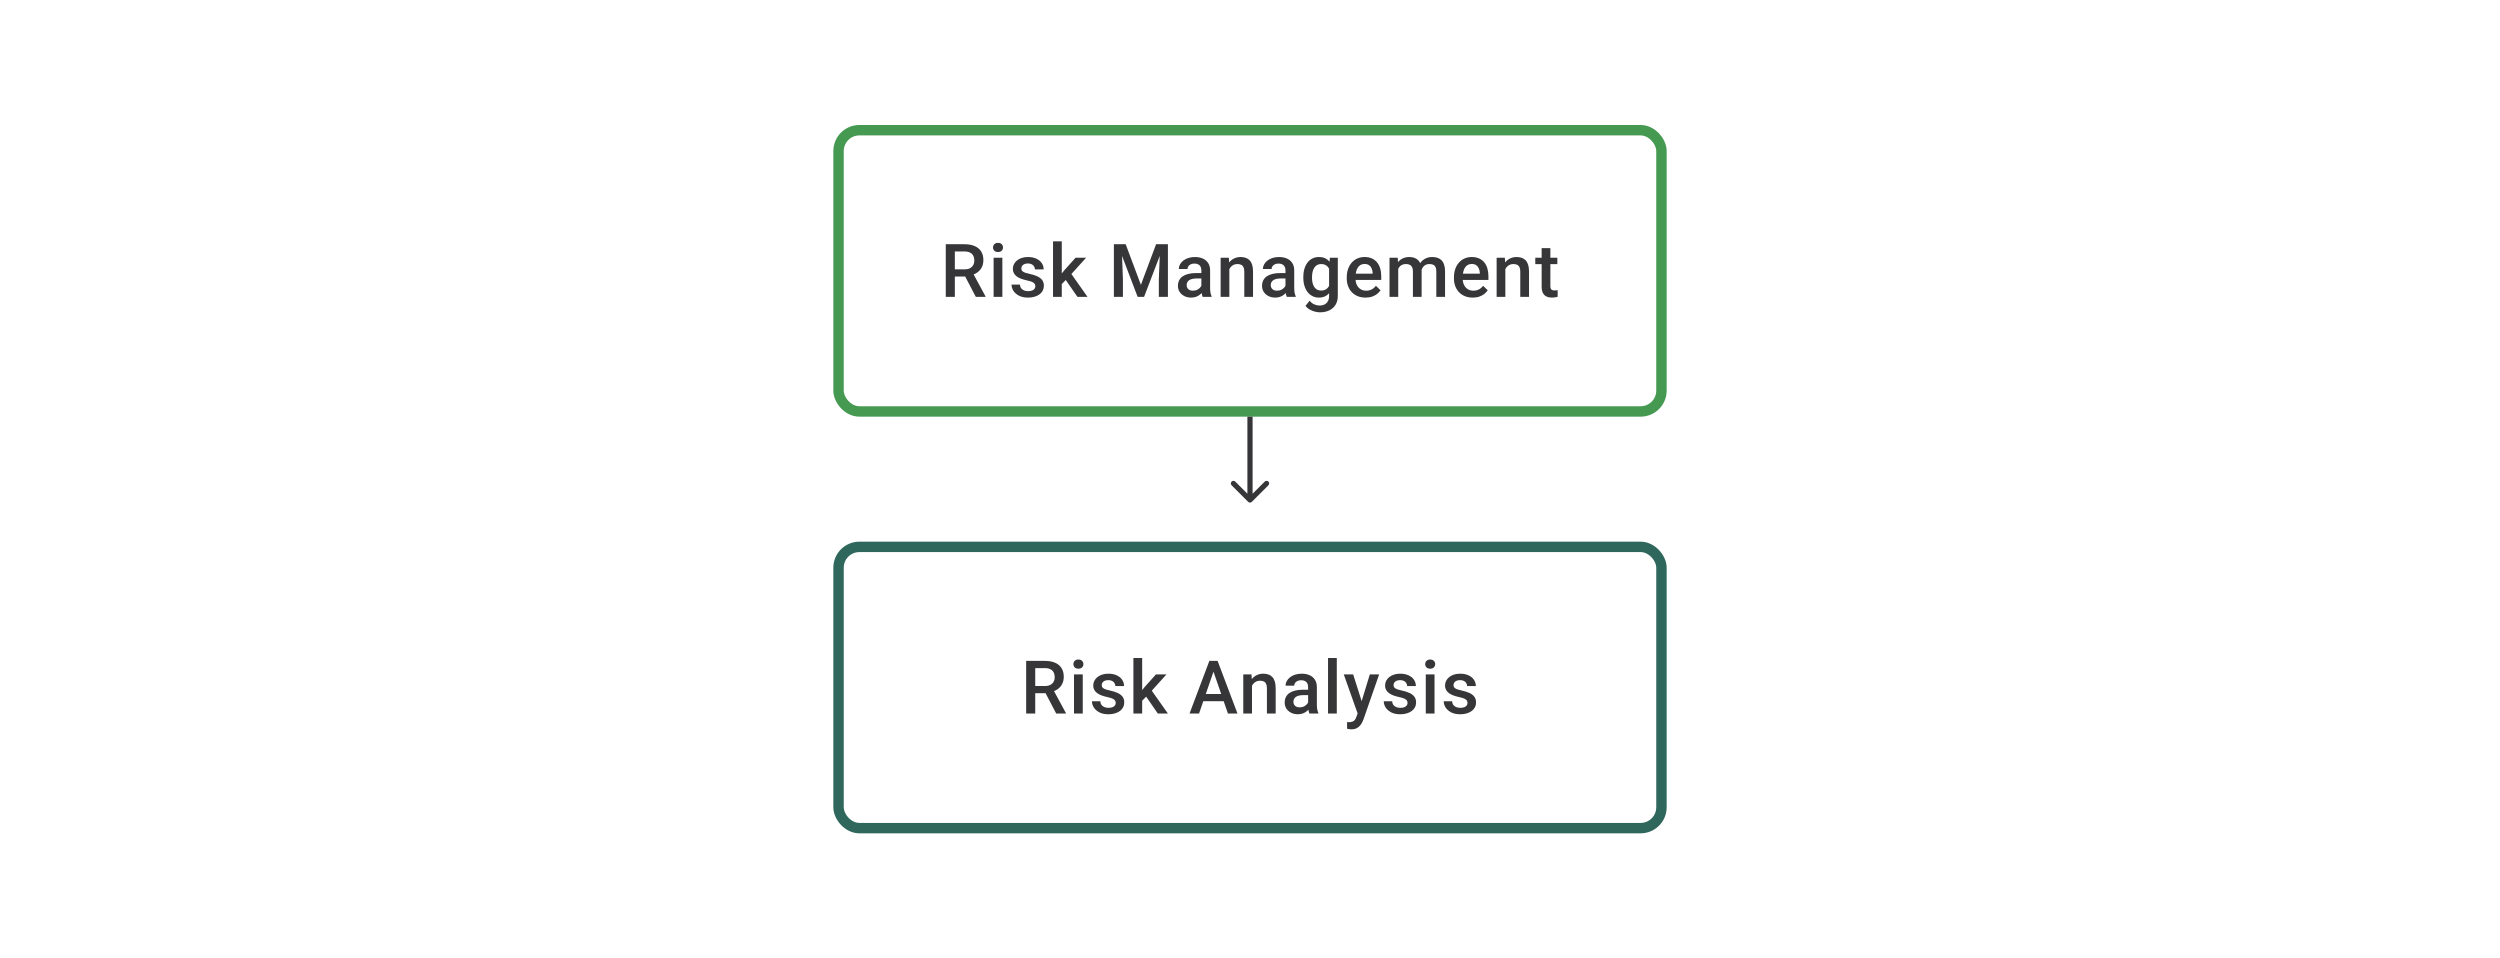 <svg width="480" height="184" viewBox="0 0 480 184" fill="none" xmlns="http://www.w3.org/2000/svg">
<path d="M181.587 46.891H185.163C185.932 46.891 186.587 47.006 187.128 47.238C187.67 47.469 188.084 47.812 188.371 48.265C188.663 48.714 188.809 49.27 188.809 49.932C188.809 50.436 188.716 50.881 188.531 51.265C188.346 51.649 188.084 51.973 187.746 52.237C187.408 52.496 187.006 52.697 186.538 52.841L186.01 53.098H182.796L182.782 51.716H185.191C185.608 51.716 185.955 51.642 186.233 51.494C186.51 51.346 186.719 51.144 186.857 50.89C187.001 50.631 187.073 50.339 187.073 50.015C187.073 49.663 187.003 49.358 186.864 49.099C186.73 48.835 186.522 48.633 186.24 48.494C185.957 48.351 185.598 48.279 185.163 48.279H183.33V57H181.587V46.891ZM187.357 57L184.983 52.459L186.809 52.452L189.218 56.91V57H187.357ZM192.454 49.487V57H190.773V49.487H192.454ZM190.662 47.515C190.662 47.261 190.745 47.05 190.912 46.883C191.083 46.712 191.319 46.627 191.62 46.627C191.917 46.627 192.15 46.712 192.322 46.883C192.493 47.05 192.579 47.261 192.579 47.515C192.579 47.765 192.493 47.974 192.322 48.14C192.15 48.307 191.917 48.39 191.62 48.39C191.319 48.39 191.083 48.307 190.912 48.14C190.745 47.974 190.662 47.765 190.662 47.515ZM198.786 54.966C198.786 54.799 198.744 54.648 198.661 54.514C198.577 54.375 198.418 54.25 198.182 54.139C197.95 54.028 197.608 53.926 197.154 53.834C196.756 53.746 196.39 53.642 196.057 53.521C195.728 53.396 195.446 53.246 195.21 53.07C194.974 52.894 194.791 52.686 194.661 52.445C194.532 52.205 194.467 51.927 194.467 51.612C194.467 51.306 194.534 51.017 194.668 50.744C194.802 50.471 194.995 50.23 195.244 50.022C195.494 49.814 195.798 49.649 196.154 49.529C196.515 49.409 196.918 49.348 197.362 49.348C197.992 49.348 198.531 49.455 198.98 49.668C199.434 49.876 199.781 50.161 200.022 50.522C200.262 50.878 200.383 51.281 200.383 51.73H198.709C198.709 51.531 198.658 51.346 198.556 51.175C198.459 50.999 198.311 50.857 198.112 50.751C197.913 50.64 197.663 50.584 197.362 50.584C197.075 50.584 196.837 50.631 196.647 50.723C196.462 50.811 196.323 50.927 196.23 51.07C196.143 51.214 196.099 51.371 196.099 51.542C196.099 51.667 196.122 51.781 196.168 51.883C196.219 51.98 196.302 52.07 196.418 52.154C196.534 52.232 196.691 52.306 196.89 52.376C197.094 52.445 197.348 52.512 197.654 52.577C198.228 52.697 198.721 52.852 199.133 53.042C199.549 53.227 199.869 53.468 200.091 53.764C200.313 54.056 200.424 54.426 200.424 54.875C200.424 55.209 200.352 55.514 200.209 55.792C200.07 56.065 199.866 56.303 199.598 56.507C199.33 56.706 199.008 56.861 198.633 56.972C198.263 57.083 197.846 57.139 197.383 57.139C196.703 57.139 196.126 57.019 195.654 56.778C195.182 56.532 194.823 56.22 194.578 55.84C194.337 55.456 194.217 55.058 194.217 54.646H195.835C195.853 54.956 195.939 55.204 196.092 55.389C196.249 55.57 196.443 55.702 196.675 55.785C196.911 55.864 197.154 55.903 197.404 55.903C197.705 55.903 197.957 55.864 198.161 55.785C198.364 55.702 198.519 55.59 198.626 55.452C198.732 55.308 198.786 55.146 198.786 54.966ZM203.861 46.335V57H202.181V46.335H203.861ZM208.527 49.487L205.257 53.112L203.465 54.945L203.028 53.528L204.382 51.855L206.506 49.487H208.527ZM206.867 57L204.43 53.473L205.486 52.299L208.805 57H206.867ZM214.574 46.891H216.129L219.052 54.688L221.969 46.891H223.524L219.663 57H218.428L214.574 46.891ZM213.866 46.891H215.345L215.602 53.639V57H213.866V46.891ZM222.753 46.891H224.239V57H222.496V53.639L222.753 46.891ZM230.661 55.493V51.91C230.661 51.642 230.613 51.411 230.516 51.216C230.418 51.022 230.27 50.871 230.071 50.765C229.877 50.658 229.632 50.605 229.335 50.605C229.062 50.605 228.826 50.651 228.627 50.744C228.428 50.837 228.273 50.962 228.162 51.119C228.051 51.276 227.995 51.455 227.995 51.654H226.329C226.329 51.357 226.401 51.07 226.544 50.793C226.688 50.515 226.896 50.267 227.169 50.05C227.442 49.832 227.768 49.661 228.148 49.536C228.528 49.411 228.953 49.348 229.426 49.348C229.99 49.348 230.49 49.443 230.925 49.633C231.365 49.823 231.71 50.11 231.96 50.494C232.214 50.874 232.342 51.35 232.342 51.924V55.264C232.342 55.607 232.365 55.914 232.411 56.188C232.462 56.456 232.534 56.69 232.626 56.889V57H230.911C230.833 56.819 230.77 56.59 230.724 56.313C230.682 56.03 230.661 55.757 230.661 55.493ZM230.904 52.431L230.918 53.466H229.717C229.407 53.466 229.134 53.496 228.898 53.556C228.662 53.612 228.465 53.695 228.308 53.806C228.15 53.917 228.032 54.051 227.954 54.209C227.875 54.366 227.836 54.544 227.836 54.743C227.836 54.943 227.882 55.125 227.974 55.292C228.067 55.454 228.201 55.581 228.377 55.674C228.558 55.766 228.775 55.813 229.03 55.813C229.372 55.813 229.671 55.743 229.925 55.604C230.185 55.461 230.388 55.287 230.536 55.084C230.685 54.875 230.763 54.679 230.773 54.493L231.314 55.236C231.259 55.426 231.164 55.63 231.029 55.847C230.895 56.065 230.719 56.273 230.502 56.472C230.289 56.667 230.032 56.826 229.731 56.951C229.435 57.076 229.092 57.139 228.703 57.139C228.213 57.139 227.775 57.042 227.391 56.847C227.007 56.648 226.706 56.382 226.488 56.049C226.271 55.711 226.162 55.329 226.162 54.903C226.162 54.505 226.236 54.153 226.384 53.848C226.537 53.538 226.759 53.278 227.051 53.07C227.347 52.862 227.708 52.704 228.134 52.598C228.56 52.487 229.046 52.431 229.592 52.431H230.904ZM236.035 51.091V57H234.362V49.487H235.938L236.035 51.091ZM235.737 52.966L235.195 52.959C235.2 52.427 235.274 51.938 235.417 51.494C235.566 51.05 235.769 50.668 236.028 50.348C236.292 50.029 236.607 49.783 236.973 49.612C237.338 49.436 237.746 49.348 238.195 49.348C238.556 49.348 238.882 49.399 239.174 49.501C239.47 49.598 239.722 49.758 239.931 49.98C240.143 50.203 240.306 50.492 240.417 50.848C240.528 51.2 240.583 51.633 240.583 52.147V57H238.903V52.14C238.903 51.779 238.85 51.494 238.743 51.286C238.641 51.073 238.491 50.922 238.292 50.834C238.098 50.742 237.855 50.695 237.563 50.695C237.276 50.695 237.019 50.756 236.792 50.876C236.565 50.996 236.373 51.161 236.216 51.369C236.063 51.577 235.945 51.818 235.862 52.091C235.778 52.364 235.737 52.656 235.737 52.966ZM246.811 55.493V51.91C246.811 51.642 246.763 51.411 246.665 51.216C246.568 51.022 246.42 50.871 246.221 50.765C246.027 50.658 245.781 50.605 245.485 50.605C245.212 50.605 244.976 50.651 244.777 50.744C244.578 50.837 244.423 50.962 244.312 51.119C244.2 51.276 244.145 51.455 244.145 51.654H242.479C242.479 51.357 242.55 51.07 242.694 50.793C242.837 50.515 243.046 50.267 243.319 50.05C243.592 49.832 243.918 49.661 244.298 49.536C244.677 49.411 245.103 49.348 245.575 49.348C246.14 49.348 246.64 49.443 247.075 49.633C247.515 49.823 247.86 50.11 248.11 50.494C248.364 50.874 248.491 51.35 248.491 51.924V55.264C248.491 55.607 248.515 55.914 248.561 56.188C248.612 56.456 248.684 56.69 248.776 56.889V57H247.061C246.982 56.819 246.92 56.59 246.874 56.313C246.832 56.03 246.811 55.757 246.811 55.493ZM247.054 52.431L247.068 53.466H245.867C245.557 53.466 245.284 53.496 245.048 53.556C244.811 53.612 244.615 53.695 244.457 53.806C244.3 53.917 244.182 54.051 244.103 54.209C244.025 54.366 243.985 54.544 243.985 54.743C243.985 54.943 244.032 55.125 244.124 55.292C244.217 55.454 244.351 55.581 244.527 55.674C244.707 55.766 244.925 55.813 245.179 55.813C245.522 55.813 245.821 55.743 246.075 55.604C246.334 55.461 246.538 55.287 246.686 55.084C246.834 54.875 246.913 54.679 246.922 54.493L247.464 55.236C247.408 55.426 247.313 55.63 247.179 55.847C247.045 56.065 246.869 56.273 246.651 56.472C246.439 56.667 246.182 56.826 245.881 56.951C245.585 57.076 245.242 57.139 244.853 57.139C244.362 57.139 243.925 57.042 243.541 56.847C243.157 56.648 242.856 56.382 242.638 56.049C242.421 55.711 242.312 55.329 242.312 54.903C242.312 54.505 242.386 54.153 242.534 53.848C242.687 53.538 242.909 53.278 243.201 53.07C243.497 52.862 243.858 52.704 244.284 52.598C244.71 52.487 245.196 52.431 245.742 52.431H247.054ZM255.337 49.487H256.858V56.792C256.858 57.468 256.714 58.041 256.427 58.514C256.14 58.986 255.74 59.344 255.226 59.59C254.712 59.84 254.118 59.965 253.442 59.965C253.155 59.965 252.835 59.923 252.484 59.84C252.136 59.757 251.799 59.622 251.47 59.437C251.146 59.257 250.875 59.018 250.658 58.722L251.442 57.736C251.711 58.055 252.007 58.289 252.331 58.437C252.655 58.585 252.995 58.66 253.352 58.66C253.736 58.66 254.062 58.588 254.331 58.444C254.604 58.305 254.814 58.099 254.962 57.826C255.111 57.553 255.185 57.22 255.185 56.826V51.188L255.337 49.487ZM250.234 53.327V53.181C250.234 52.612 250.303 52.093 250.442 51.626C250.581 51.154 250.78 50.749 251.039 50.411C251.299 50.068 251.613 49.807 251.984 49.626C252.354 49.441 252.773 49.348 253.24 49.348C253.726 49.348 254.141 49.436 254.483 49.612C254.83 49.788 255.12 50.04 255.351 50.369C255.583 50.693 255.763 51.082 255.893 51.536C256.027 51.985 256.127 52.484 256.191 53.035V53.501C256.131 54.038 256.029 54.528 255.886 54.972C255.742 55.417 255.553 55.801 255.316 56.125C255.08 56.449 254.789 56.699 254.442 56.875C254.099 57.051 253.694 57.139 253.227 57.139C252.768 57.139 252.354 57.044 251.984 56.854C251.618 56.664 251.303 56.398 251.039 56.056C250.78 55.713 250.581 55.31 250.442 54.848C250.303 54.38 250.234 53.873 250.234 53.327ZM251.907 53.181V53.327C251.907 53.669 251.94 53.989 252.005 54.285C252.074 54.581 252.178 54.843 252.317 55.07C252.46 55.292 252.641 55.468 252.859 55.597C253.081 55.722 253.342 55.785 253.643 55.785C254.037 55.785 254.358 55.702 254.608 55.535C254.863 55.368 255.057 55.144 255.192 54.861C255.33 54.575 255.428 54.255 255.483 53.903V52.647C255.455 52.373 255.398 52.119 255.31 51.883C255.226 51.647 255.113 51.441 254.969 51.265C254.826 51.084 254.645 50.945 254.428 50.848C254.21 50.746 253.953 50.695 253.657 50.695C253.356 50.695 253.095 50.76 252.872 50.89C252.65 51.02 252.467 51.198 252.324 51.425C252.185 51.651 252.081 51.915 252.011 52.216C251.942 52.517 251.907 52.839 251.907 53.181ZM262.19 57.139C261.635 57.139 261.132 57.049 260.683 56.868C260.239 56.683 259.859 56.426 259.545 56.097C259.235 55.769 258.996 55.382 258.83 54.938C258.663 54.493 258.58 54.014 258.58 53.501V53.223C258.58 52.635 258.665 52.103 258.837 51.626C259.008 51.149 259.246 50.742 259.552 50.404C259.857 50.061 260.218 49.8 260.635 49.619C261.051 49.439 261.503 49.348 261.989 49.348C262.526 49.348 262.996 49.439 263.398 49.619C263.801 49.8 264.134 50.054 264.398 50.383C264.667 50.707 264.866 51.093 264.995 51.542C265.13 51.992 265.197 52.487 265.197 53.028V53.744H259.392V52.542H263.544V52.41C263.535 52.11 263.475 51.827 263.364 51.563C263.257 51.3 263.093 51.087 262.871 50.925C262.648 50.763 262.352 50.681 261.982 50.681C261.704 50.681 261.456 50.742 261.239 50.862C261.026 50.978 260.848 51.147 260.704 51.369C260.561 51.591 260.45 51.86 260.371 52.174C260.297 52.484 260.26 52.834 260.26 53.223V53.501C260.26 53.829 260.304 54.135 260.392 54.417C260.484 54.695 260.619 54.938 260.795 55.146C260.97 55.354 261.183 55.519 261.433 55.639C261.683 55.755 261.968 55.813 262.287 55.813C262.69 55.813 263.049 55.732 263.364 55.57C263.678 55.408 263.951 55.178 264.183 54.882L265.065 55.736C264.903 55.972 264.692 56.199 264.433 56.417C264.174 56.63 263.857 56.803 263.482 56.938C263.111 57.072 262.681 57.139 262.19 57.139ZM268.46 51.015V57H266.786V49.487H268.363L268.46 51.015ZM268.189 52.966L267.62 52.959C267.62 52.441 267.684 51.961 267.814 51.522C267.944 51.082 268.133 50.7 268.383 50.376C268.633 50.047 268.943 49.795 269.314 49.619C269.689 49.439 270.121 49.348 270.612 49.348C270.955 49.348 271.267 49.399 271.55 49.501C271.837 49.598 272.084 49.753 272.292 49.966C272.505 50.179 272.667 50.452 272.778 50.786C272.894 51.119 272.952 51.522 272.952 51.994V57H271.279V52.14C271.279 51.774 271.223 51.487 271.112 51.279C271.006 51.07 270.851 50.922 270.647 50.834C270.448 50.742 270.209 50.695 269.932 50.695C269.617 50.695 269.348 50.756 269.126 50.876C268.909 50.996 268.731 51.161 268.592 51.369C268.453 51.577 268.351 51.818 268.286 52.091C268.221 52.364 268.189 52.656 268.189 52.966ZM272.848 52.522L272.063 52.695C272.063 52.242 272.126 51.813 272.251 51.411C272.38 51.003 272.568 50.647 272.813 50.341C273.063 50.031 273.371 49.788 273.737 49.612C274.102 49.436 274.521 49.348 274.993 49.348C275.378 49.348 275.72 49.402 276.021 49.508C276.327 49.61 276.586 49.772 276.799 49.994C277.012 50.216 277.174 50.506 277.285 50.862C277.396 51.214 277.451 51.64 277.451 52.14V57H275.771V52.133C275.771 51.753 275.716 51.459 275.604 51.251C275.498 51.043 275.345 50.899 275.146 50.82C274.947 50.737 274.709 50.695 274.431 50.695C274.172 50.695 273.943 50.744 273.744 50.841C273.549 50.934 273.385 51.066 273.251 51.237C273.116 51.404 273.015 51.596 272.945 51.813C272.88 52.031 272.848 52.267 272.848 52.522ZM282.77 57.139C282.214 57.139 281.712 57.049 281.263 56.868C280.819 56.683 280.439 56.426 280.124 56.097C279.814 55.769 279.576 55.382 279.409 54.938C279.242 54.493 279.159 54.014 279.159 53.501V53.223C279.159 52.635 279.245 52.103 279.416 51.626C279.587 51.149 279.826 50.742 280.131 50.404C280.437 50.061 280.798 49.8 281.214 49.619C281.631 49.439 282.082 49.348 282.568 49.348C283.105 49.348 283.575 49.439 283.978 49.619C284.381 49.8 284.714 50.054 284.978 50.383C285.246 50.707 285.445 51.093 285.575 51.542C285.709 51.992 285.776 52.487 285.776 53.028V53.744H279.972V52.542H284.124V52.41C284.114 52.11 284.054 51.827 283.943 51.563C283.837 51.3 283.672 51.087 283.45 50.925C283.228 50.763 282.932 50.681 282.561 50.681C282.284 50.681 282.036 50.742 281.818 50.862C281.606 50.978 281.427 51.147 281.284 51.369C281.14 51.591 281.029 51.86 280.951 52.174C280.876 52.484 280.839 52.834 280.839 53.223V53.501C280.839 53.829 280.883 54.135 280.971 54.417C281.064 54.695 281.198 54.938 281.374 55.146C281.55 55.354 281.763 55.519 282.013 55.639C282.263 55.755 282.548 55.813 282.867 55.813C283.27 55.813 283.628 55.732 283.943 55.57C284.258 55.408 284.531 55.178 284.762 54.882L285.644 55.736C285.482 55.972 285.272 56.199 285.012 56.417C284.753 56.63 284.436 56.803 284.061 56.938C283.691 57.072 283.26 57.139 282.77 57.139ZM289.025 51.091V57H287.352V49.487H288.928L289.025 51.091ZM288.727 52.966L288.185 52.959C288.19 52.427 288.264 51.938 288.407 51.494C288.556 51.05 288.759 50.668 289.018 50.348C289.282 50.029 289.597 49.783 289.963 49.612C290.328 49.436 290.736 49.348 291.185 49.348C291.546 49.348 291.872 49.399 292.164 49.501C292.46 49.598 292.712 49.758 292.921 49.98C293.134 50.203 293.296 50.492 293.407 50.848C293.518 51.2 293.573 51.633 293.573 52.147V57H291.893V52.14C291.893 51.779 291.84 51.494 291.733 51.286C291.631 51.073 291.481 50.922 291.282 50.834C291.088 50.742 290.845 50.695 290.553 50.695C290.266 50.695 290.009 50.756 289.782 50.876C289.555 50.996 289.363 51.161 289.206 51.369C289.053 51.577 288.935 51.818 288.852 52.091C288.768 52.364 288.727 52.656 288.727 52.966ZM299.01 49.487V50.709H294.774V49.487H299.01ZM295.996 47.647H297.67V54.924C297.67 55.155 297.702 55.334 297.767 55.459C297.836 55.579 297.931 55.66 298.051 55.702C298.172 55.743 298.313 55.764 298.475 55.764C298.591 55.764 298.702 55.757 298.808 55.743C298.915 55.729 299 55.715 299.065 55.702L299.072 56.979C298.933 57.021 298.771 57.058 298.586 57.09C298.406 57.123 298.197 57.139 297.961 57.139C297.577 57.139 297.237 57.072 296.941 56.938C296.644 56.799 296.413 56.574 296.246 56.264C296.08 55.954 295.996 55.542 295.996 55.028V47.647Z" fill="#1E1E21" fill-opacity="0.89"/>
<rect x="161" y="25" width="158" height="54" rx="4" stroke="#459951" stroke-width="2"/>
<path d="M239.646 96.354C239.842 96.549 240.158 96.549 240.354 96.354L243.536 93.172C243.731 92.976 243.731 92.66 243.536 92.465C243.34 92.269 243.024 92.269 242.828 92.465L240 95.293L237.172 92.465C236.976 92.269 236.66 92.269 236.464 92.465C236.269 92.66 236.269 92.976 236.464 93.172L239.646 96.354ZM239.5 80V96H240.5V80H239.5Z" fill="#1E1E21" fill-opacity="0.89"/>
<path d="M197.022 126.89H200.598C201.367 126.89 202.021 127.006 202.563 127.238C203.105 127.469 203.519 127.812 203.806 128.265C204.098 128.714 204.243 129.27 204.243 129.932C204.243 130.436 204.151 130.881 203.966 131.265C203.78 131.649 203.519 131.973 203.181 132.237C202.843 132.496 202.44 132.697 201.973 132.841L201.445 133.098H198.23L198.217 131.716H200.626C201.042 131.716 201.39 131.642 201.667 131.494C201.945 131.346 202.153 131.144 202.292 130.89C202.436 130.631 202.508 130.339 202.508 130.015C202.508 129.663 202.438 129.358 202.299 129.098C202.165 128.835 201.957 128.633 201.674 128.494C201.392 128.351 201.033 128.279 200.598 128.279H198.765V137H197.022V126.89ZM202.792 137L200.418 132.459L202.244 132.452L204.653 136.91V137H202.792ZM207.888 129.487V137H206.208V129.487H207.888ZM206.097 127.515C206.097 127.261 206.18 127.05 206.347 126.884C206.518 126.712 206.754 126.627 207.055 126.627C207.351 126.627 207.585 126.712 207.756 126.884C207.928 127.05 208.013 127.261 208.013 127.515C208.013 127.765 207.928 127.974 207.756 128.14C207.585 128.307 207.351 128.39 207.055 128.39C206.754 128.39 206.518 128.307 206.347 128.14C206.18 127.974 206.097 127.765 206.097 127.515ZM214.22 134.966C214.22 134.799 214.179 134.649 214.095 134.514C214.012 134.375 213.852 134.25 213.616 134.139C213.385 134.028 213.042 133.926 212.589 133.834C212.191 133.746 211.825 133.642 211.492 133.521C211.163 133.396 210.881 133.246 210.645 133.07C210.409 132.894 210.226 132.686 210.096 132.445C209.966 132.204 209.902 131.927 209.902 131.612C209.902 131.306 209.969 131.017 210.103 130.744C210.237 130.471 210.429 130.23 210.679 130.022C210.929 129.814 211.232 129.649 211.589 129.529C211.95 129.409 212.353 129.348 212.797 129.348C213.427 129.348 213.966 129.455 214.415 129.668C214.868 129.876 215.216 130.161 215.456 130.522C215.697 130.878 215.817 131.281 215.817 131.73H214.144C214.144 131.531 214.093 131.346 213.991 131.175C213.894 130.999 213.746 130.857 213.547 130.751C213.348 130.64 213.098 130.584 212.797 130.584C212.51 130.584 212.272 130.631 212.082 130.723C211.897 130.811 211.758 130.927 211.665 131.07C211.577 131.214 211.533 131.371 211.533 131.543C211.533 131.667 211.556 131.781 211.603 131.883C211.654 131.98 211.737 132.07 211.853 132.154C211.968 132.232 212.126 132.306 212.325 132.376C212.529 132.445 212.783 132.512 213.089 132.577C213.663 132.697 214.156 132.852 214.568 133.042C214.984 133.227 215.304 133.468 215.526 133.764C215.748 134.056 215.859 134.426 215.859 134.875C215.859 135.209 215.787 135.514 215.644 135.792C215.505 136.065 215.301 136.303 215.033 136.507C214.764 136.706 214.443 136.861 214.068 136.972C213.697 137.083 213.281 137.139 212.818 137.139C212.137 137.139 211.561 137.019 211.089 136.778C210.617 136.532 210.258 136.22 210.013 135.84C209.772 135.456 209.652 135.058 209.652 134.646H211.269C211.288 134.956 211.374 135.204 211.526 135.389C211.684 135.57 211.878 135.702 212.11 135.785C212.346 135.864 212.589 135.903 212.839 135.903C213.14 135.903 213.392 135.864 213.596 135.785C213.799 135.702 213.954 135.59 214.061 135.452C214.167 135.308 214.22 135.146 214.22 134.966ZM219.296 126.335V137H217.615V126.335H219.296ZM223.962 129.487L220.691 133.112L218.9 134.945L218.463 133.528L219.816 131.855L221.941 129.487H223.962ZM222.302 137L219.865 133.473L220.92 132.299L224.239 137H222.302ZM233.237 128.237L230.217 137H228.391L232.196 126.89H233.362L233.237 128.237ZM235.765 137L232.738 128.237L232.606 126.89H233.779L237.598 137H235.765ZM235.619 133.251V134.632H230.12V133.251H235.619ZM240.382 131.091V137H238.709V129.487H240.285L240.382 131.091ZM240.083 132.966L239.542 132.959C239.546 132.427 239.62 131.938 239.764 131.494C239.912 131.05 240.116 130.668 240.375 130.348C240.639 130.029 240.954 129.784 241.319 129.612C241.685 129.436 242.092 129.348 242.541 129.348C242.902 129.348 243.229 129.399 243.52 129.501C243.817 129.598 244.069 129.758 244.277 129.98C244.49 130.202 244.652 130.492 244.763 130.848C244.874 131.2 244.93 131.633 244.93 132.147V137H243.249V132.14C243.249 131.779 243.196 131.494 243.09 131.286C242.988 131.073 242.838 130.922 242.638 130.834C242.444 130.742 242.201 130.695 241.909 130.695C241.622 130.695 241.366 130.756 241.139 130.876C240.912 130.996 240.72 131.161 240.562 131.369C240.41 131.577 240.292 131.818 240.208 132.091C240.125 132.364 240.083 132.656 240.083 132.966ZM251.158 135.493V131.911C251.158 131.642 251.109 131.411 251.012 131.216C250.915 131.022 250.767 130.871 250.568 130.765C250.373 130.658 250.128 130.605 249.832 130.605C249.558 130.605 249.322 130.651 249.123 130.744C248.924 130.837 248.769 130.962 248.658 131.119C248.547 131.276 248.491 131.455 248.491 131.654H246.825C246.825 131.357 246.897 131.07 247.04 130.793C247.184 130.515 247.392 130.267 247.665 130.05C247.938 129.832 248.265 129.661 248.644 129.536C249.024 129.411 249.45 129.348 249.922 129.348C250.487 129.348 250.986 129.443 251.422 129.633C251.861 129.823 252.206 130.11 252.456 130.494C252.711 130.874 252.838 131.35 252.838 131.924V135.264C252.838 135.607 252.861 135.915 252.907 136.188C252.958 136.456 253.03 136.69 253.123 136.889V137H251.408C251.329 136.819 251.266 136.59 251.22 136.313C251.179 136.03 251.158 135.757 251.158 135.493ZM251.401 132.431L251.415 133.466H250.213C249.903 133.466 249.63 133.496 249.394 133.556C249.158 133.612 248.961 133.695 248.804 133.806C248.647 133.917 248.528 134.051 248.45 134.209C248.371 134.366 248.332 134.544 248.332 134.743C248.332 134.942 248.378 135.125 248.471 135.292C248.563 135.454 248.697 135.581 248.873 135.674C249.054 135.766 249.271 135.813 249.526 135.813C249.869 135.813 250.167 135.743 250.422 135.604C250.681 135.461 250.885 135.287 251.033 135.084C251.181 134.875 251.26 134.679 251.269 134.493L251.81 135.236C251.755 135.426 251.66 135.63 251.526 135.847C251.391 136.065 251.216 136.273 250.998 136.472C250.785 136.667 250.528 136.826 250.227 136.951C249.931 137.076 249.589 137.139 249.2 137.139C248.709 137.139 248.272 137.042 247.887 136.847C247.503 136.648 247.202 136.382 246.985 136.049C246.767 135.711 246.658 135.329 246.658 134.903C246.658 134.505 246.732 134.153 246.881 133.848C247.033 133.538 247.256 133.278 247.547 133.07C247.843 132.862 248.204 132.704 248.63 132.598C249.056 132.487 249.542 132.431 250.088 132.431H251.401ZM256.664 126.335V137H254.983V126.335H256.664ZM260.961 136.181L263.003 129.487H264.794L261.78 138.146C261.711 138.331 261.621 138.532 261.51 138.75C261.399 138.967 261.253 139.173 261.072 139.368C260.896 139.567 260.676 139.726 260.413 139.847C260.149 139.972 259.829 140.034 259.454 140.034C259.306 140.034 259.163 140.02 259.024 139.993C258.89 139.969 258.762 139.944 258.642 139.916L258.635 138.639C258.681 138.643 258.737 138.648 258.802 138.653C258.871 138.657 258.927 138.659 258.968 138.659C259.246 138.659 259.478 138.625 259.663 138.555C259.848 138.491 259.998 138.384 260.114 138.236C260.234 138.088 260.336 137.889 260.42 137.639L260.961 136.181ZM259.809 129.487L261.593 135.111L261.892 136.875L260.732 137.174L258.003 129.487H259.809ZM270.251 134.966C270.251 134.799 270.209 134.649 270.126 134.514C270.043 134.375 269.883 134.25 269.647 134.139C269.416 134.028 269.073 133.926 268.619 133.834C268.221 133.746 267.856 133.642 267.522 133.521C267.194 133.396 266.911 133.246 266.675 133.07C266.439 132.894 266.256 132.686 266.127 132.445C265.997 132.204 265.932 131.927 265.932 131.612C265.932 131.306 265.999 131.017 266.134 130.744C266.268 130.471 266.46 130.23 266.71 130.022C266.96 129.814 267.263 129.649 267.62 129.529C267.981 129.409 268.383 129.348 268.828 129.348C269.457 129.348 269.997 129.455 270.446 129.668C270.899 129.876 271.246 130.161 271.487 130.522C271.728 130.878 271.848 131.281 271.848 131.73H270.175C270.175 131.531 270.124 131.346 270.022 131.175C269.925 130.999 269.777 130.857 269.578 130.751C269.379 130.64 269.129 130.584 268.828 130.584C268.541 130.584 268.302 130.631 268.113 130.723C267.927 130.811 267.789 130.927 267.696 131.07C267.608 131.214 267.564 131.371 267.564 131.543C267.564 131.667 267.587 131.781 267.633 131.883C267.684 131.98 267.768 132.07 267.883 132.154C267.999 132.232 268.157 132.306 268.356 132.376C268.559 132.445 268.814 132.512 269.119 132.577C269.693 132.697 270.186 132.852 270.598 133.042C271.015 133.227 271.334 133.468 271.556 133.764C271.779 134.056 271.89 134.426 271.89 134.875C271.89 135.209 271.818 135.514 271.674 135.792C271.536 136.065 271.332 136.303 271.063 136.507C270.795 136.706 270.473 136.861 270.098 136.972C269.728 137.083 269.311 137.139 268.849 137.139C268.168 137.139 267.592 137.019 267.12 136.778C266.647 136.532 266.289 136.22 266.043 135.84C265.803 135.456 265.682 135.058 265.682 134.646H267.3C267.319 134.956 267.404 135.204 267.557 135.389C267.714 135.57 267.909 135.702 268.14 135.785C268.376 135.864 268.619 135.903 268.869 135.903C269.17 135.903 269.423 135.864 269.626 135.785C269.83 135.702 269.985 135.59 270.091 135.452C270.198 135.308 270.251 135.146 270.251 134.966ZM275.431 129.487V137H273.75V129.487H275.431ZM273.639 127.515C273.639 127.261 273.723 127.05 273.889 126.884C274.06 126.712 274.296 126.627 274.597 126.627C274.894 126.627 275.127 126.712 275.299 126.884C275.47 127.05 275.556 127.261 275.556 127.515C275.556 127.765 275.47 127.974 275.299 128.14C275.127 128.307 274.894 128.39 274.597 128.39C274.296 128.39 274.06 128.307 273.889 128.14C273.723 127.974 273.639 127.765 273.639 127.515ZM281.763 134.966C281.763 134.799 281.721 134.649 281.638 134.514C281.554 134.375 281.395 134.25 281.159 134.139C280.927 134.028 280.585 133.926 280.131 133.834C279.733 133.746 279.367 133.642 279.034 133.521C278.705 133.396 278.423 133.246 278.187 133.07C277.951 132.894 277.768 132.686 277.638 132.445C277.509 132.204 277.444 131.927 277.444 131.612C277.444 131.306 277.511 131.017 277.645 130.744C277.779 130.471 277.972 130.23 278.222 130.022C278.471 129.814 278.775 129.649 279.131 129.529C279.492 129.409 279.895 129.348 280.339 129.348C280.969 129.348 281.508 129.455 281.957 129.668C282.411 129.876 282.758 130.161 282.999 130.522C283.239 130.878 283.36 131.281 283.36 131.73H281.686C281.686 131.531 281.635 131.346 281.534 131.175C281.436 130.999 281.288 130.857 281.089 130.751C280.89 130.64 280.64 130.584 280.339 130.584C280.052 130.584 279.814 130.631 279.624 130.723C279.439 130.811 279.3 130.927 279.207 131.07C279.12 131.214 279.076 131.371 279.076 131.543C279.076 131.667 279.099 131.781 279.145 131.883C279.196 131.98 279.279 132.07 279.395 132.154C279.511 132.232 279.668 132.306 279.867 132.376C280.071 132.445 280.325 132.512 280.631 132.577C281.205 132.697 281.698 132.852 282.11 133.042C282.526 133.227 282.846 133.468 283.068 133.764C283.29 134.056 283.401 134.426 283.401 134.875C283.401 135.209 283.33 135.514 283.186 135.792C283.047 136.065 282.843 136.303 282.575 136.507C282.307 136.706 281.985 136.861 281.61 136.972C281.24 137.083 280.823 137.139 280.36 137.139C279.68 137.139 279.103 137.019 278.631 136.778C278.159 136.532 277.8 136.22 277.555 135.84C277.314 135.456 277.194 135.058 277.194 134.646H278.812C278.83 134.956 278.916 135.204 279.069 135.389C279.226 135.57 279.42 135.702 279.652 135.785C279.888 135.864 280.131 135.903 280.381 135.903C280.682 135.903 280.934 135.864 281.138 135.785C281.341 135.702 281.496 135.59 281.603 135.452C281.709 135.308 281.763 135.146 281.763 134.966Z" fill="#1E1E21" fill-opacity="0.89"/>
<rect x="161" y="105" width="158" height="54" rx="4" stroke="#2F675C" stroke-width="2"/>
</svg>
